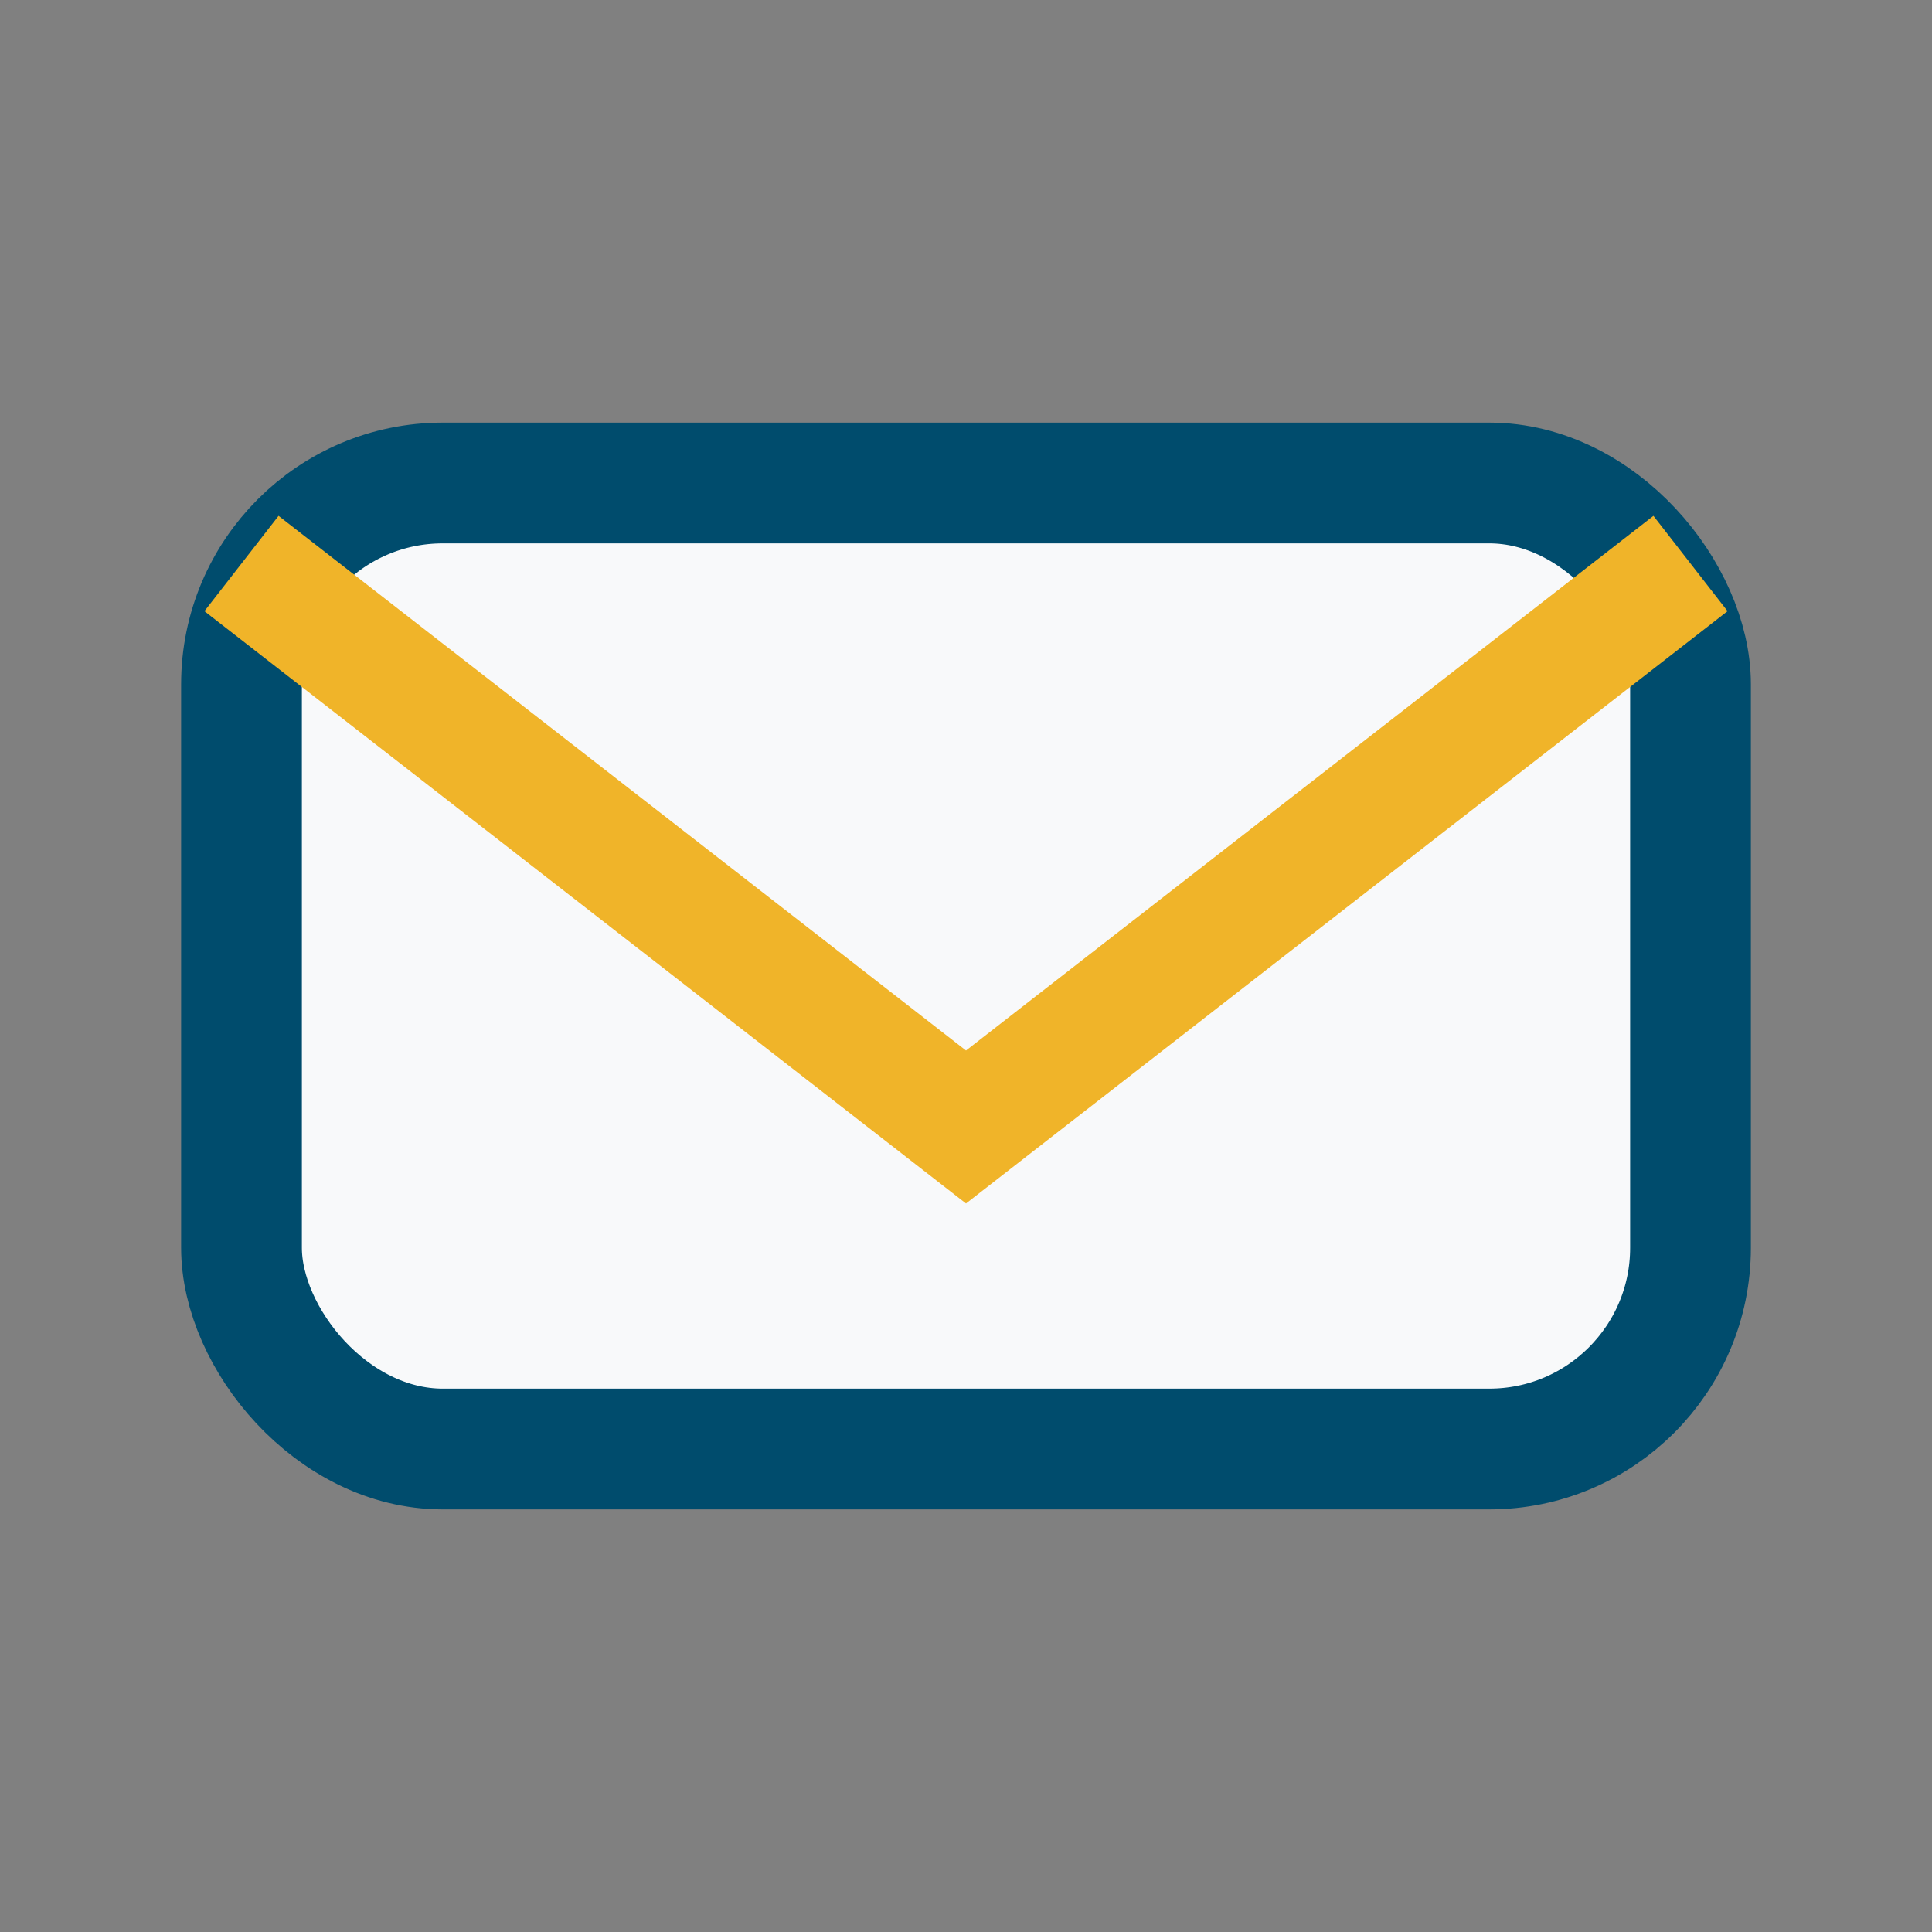 <?xml version="1.0" encoding="UTF-8"?>
<svg xmlns="http://www.w3.org/2000/svg" width="24" height="24" viewBox="0 0 24 24"><rect x="0" y="0" width="24" height="24" fill="#808080" stroke="none"/><rect x="3" y="6" width="18" height="12" rx="2.5" fill="#F8F9FA" stroke="#004C6D" stroke-width="1.5"/><path d="M3 7l9 7 9-7" fill="none" stroke="#F0B429" stroke-width="1.5"/></svg>